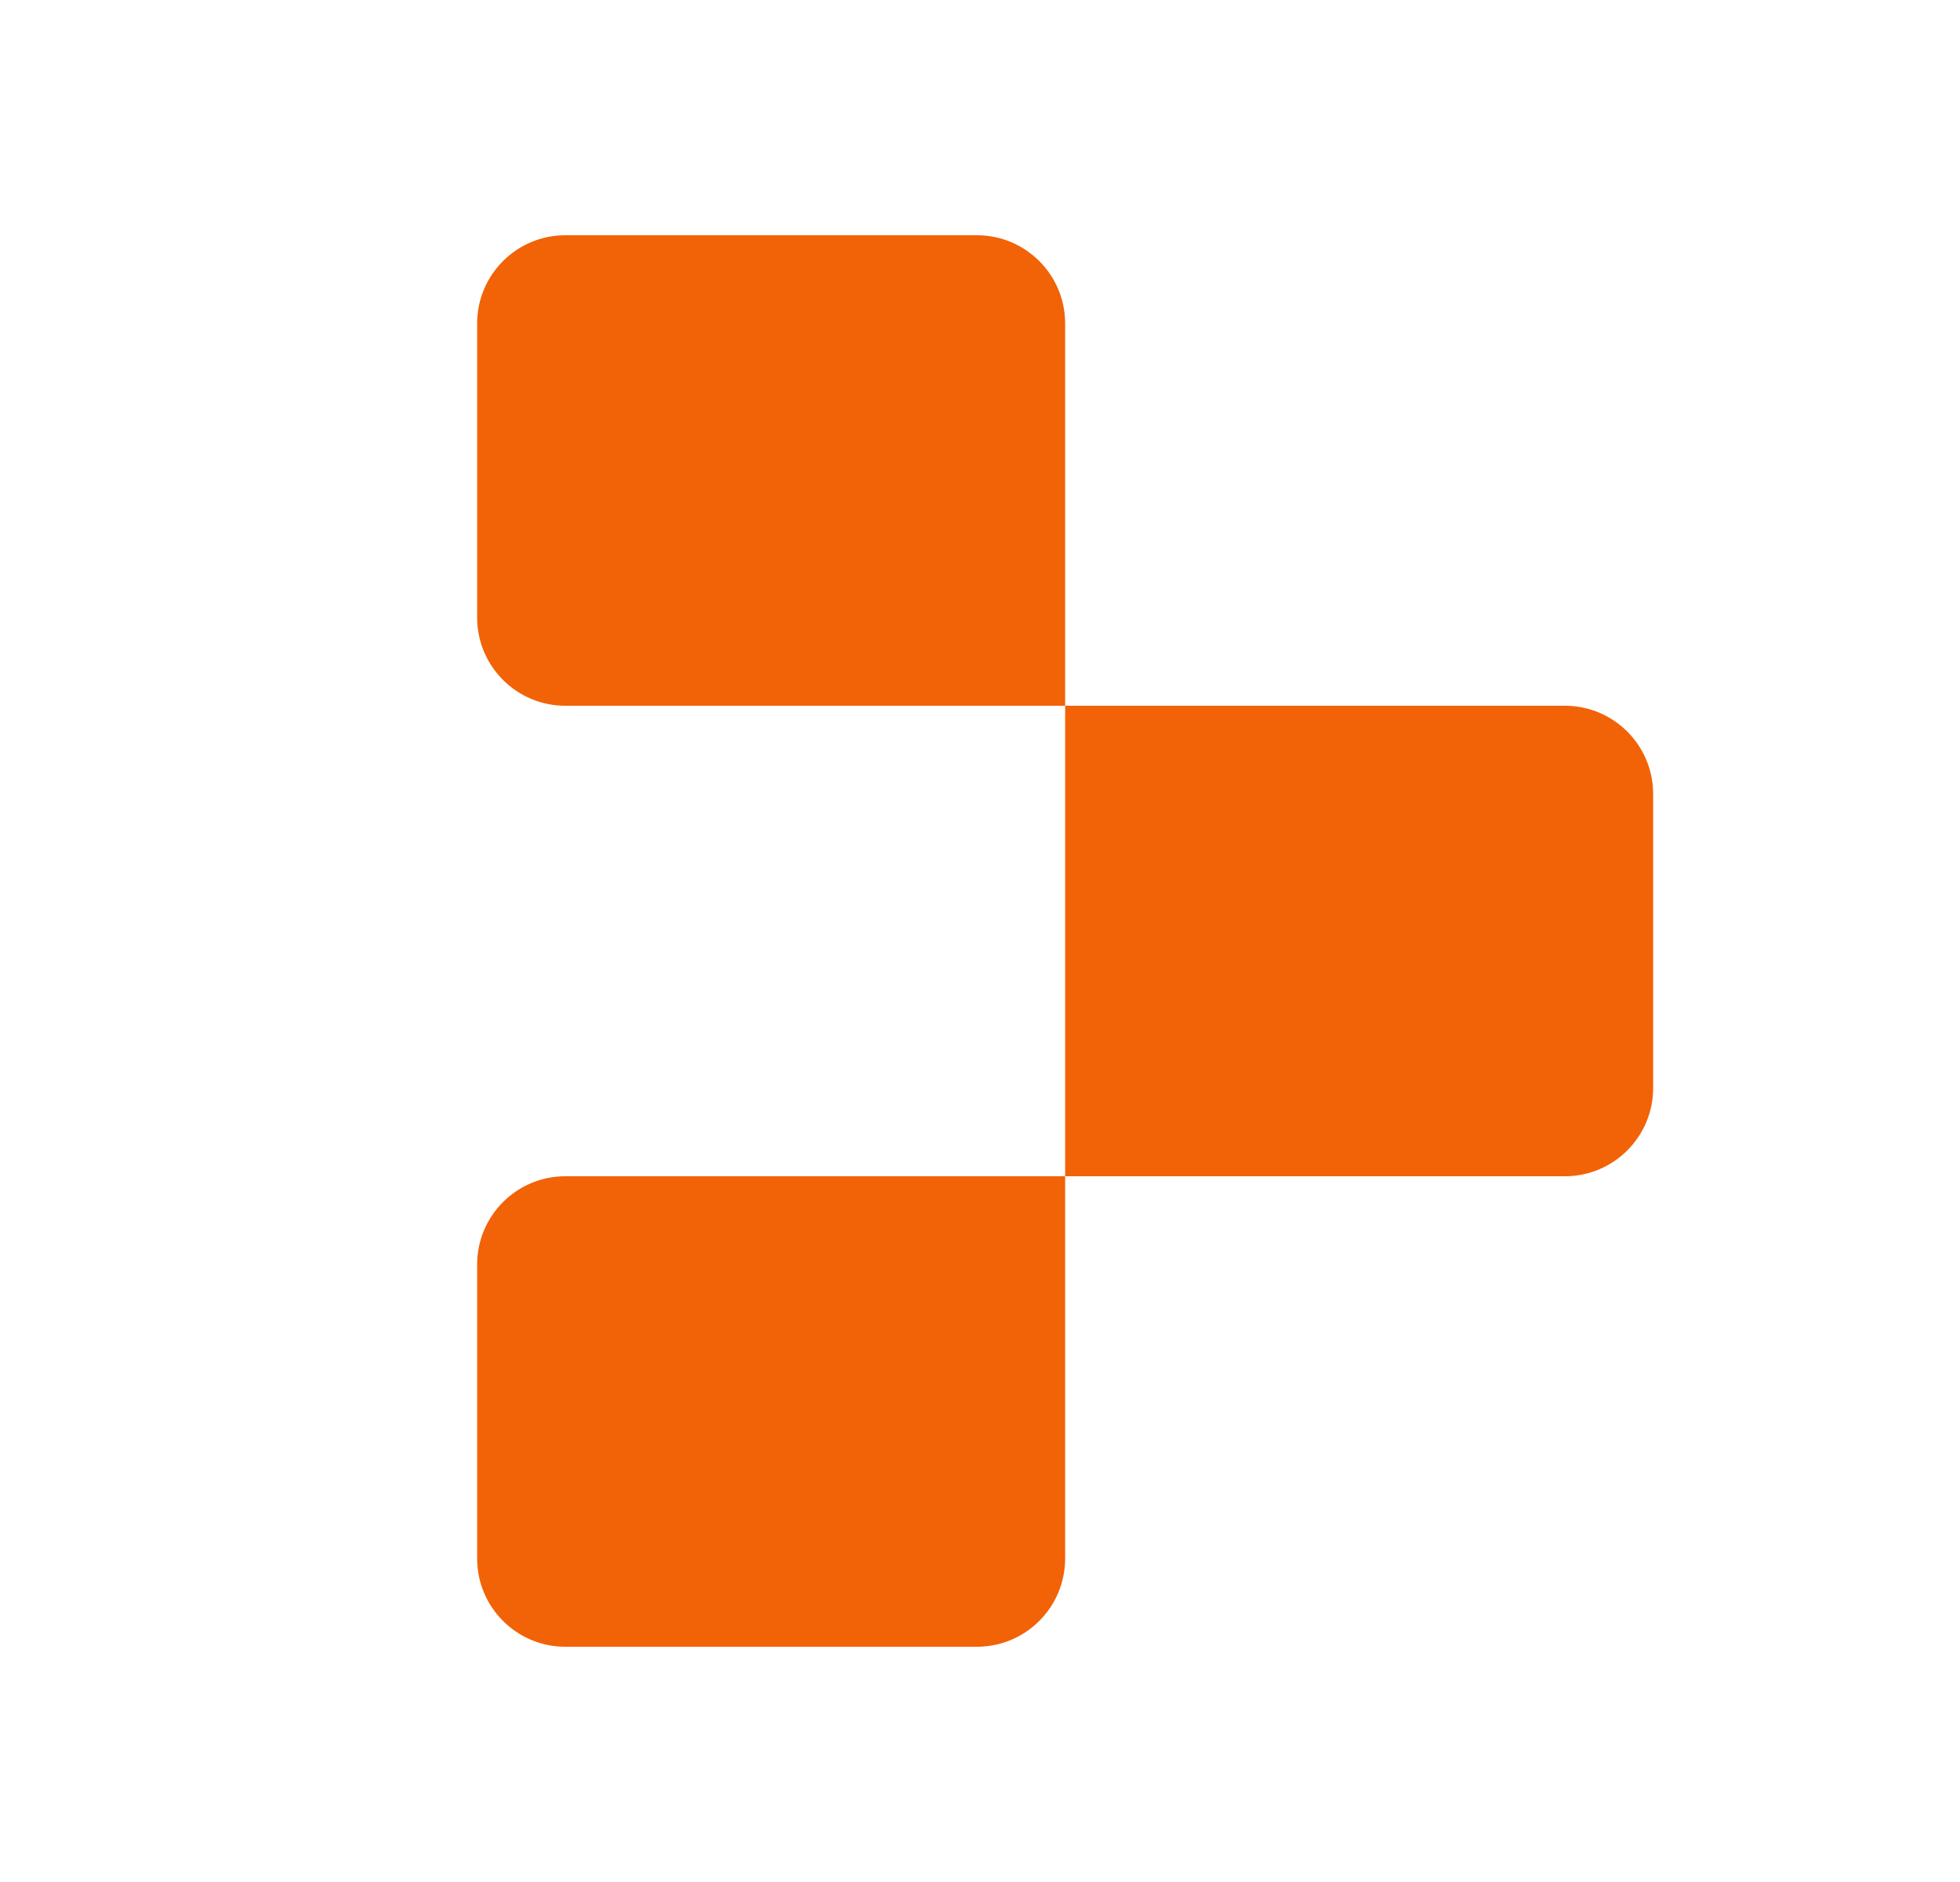 <svg width="25" height="24" viewBox="0 0 25 24" fill="none" xmlns="http://www.w3.org/2000/svg">
<path d="M6.086 4.125C6.086 3.504 6.59 3 7.211 3H12.461C13.082 3 13.586 3.504 13.586 4.125V9H7.211C6.59 9 6.086 8.496 6.086 7.875V4.125Z" fill="#F26207"/>
<path d="M13.586 9H19.961C20.582 9 21.086 9.504 21.086 10.125V13.875C21.086 14.496 20.582 15 19.961 15H13.586V9Z" fill="#F26207"/>
<path d="M6.086 16.125C6.086 15.504 6.59 15 7.211 15H13.586V19.875C13.586 20.496 13.082 21 12.461 21H7.211C6.59 21 6.086 20.496 6.086 19.875V16.125Z" fill="#F26207"/>
</svg>
